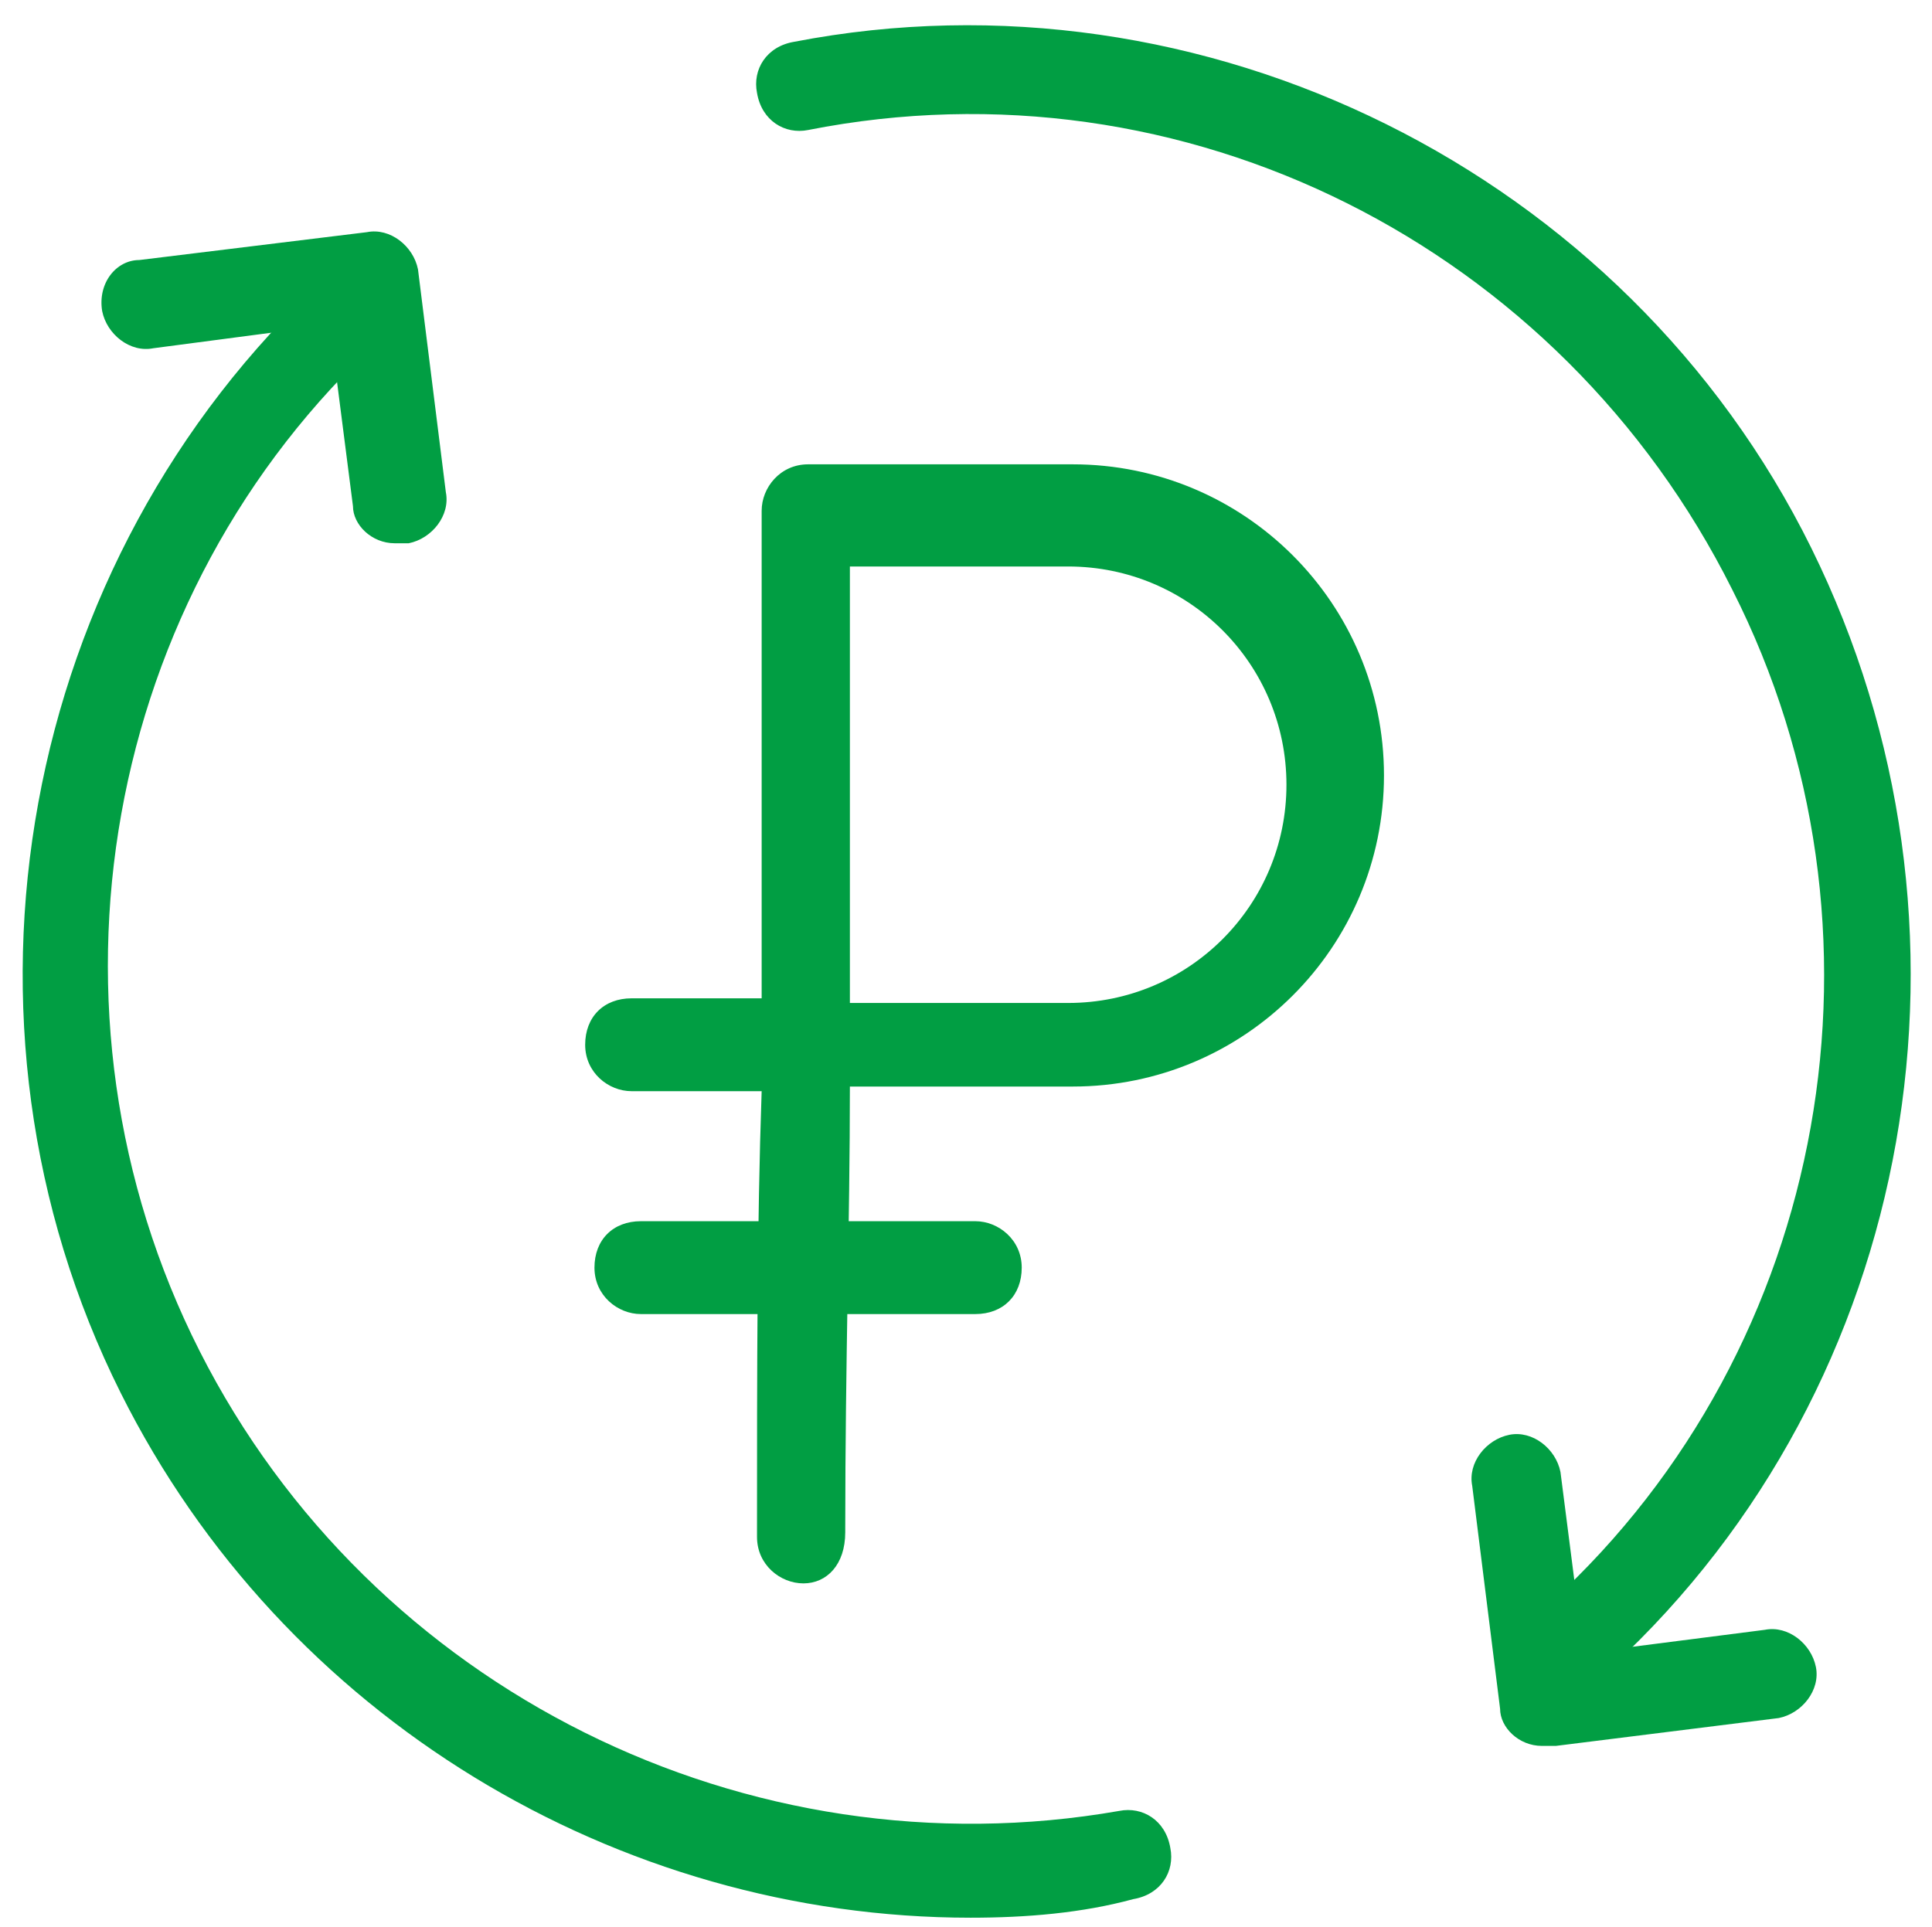 <?xml version="1.0" encoding="UTF-8"?> <!-- Generator: Adobe Illustrator 24.3.0, SVG Export Plug-In . SVG Version: 6.00 Build 0) --> <svg xmlns="http://www.w3.org/2000/svg" xmlns:xlink="http://www.w3.org/1999/xlink" id="Слой_1" x="0px" y="0px" viewBox="0 0 41.6 41.5" style="enable-background:new 0 0 41.6 41.5;" xml:space="preserve"> <style type="text/css"> .st0{fill:#019E43;} </style> <path class="st0" d="M20.9,41.3C13.3,41.3,6.1,37,2.6,30C-1.4,22,0.4,12.1,7,6C7.4,5.6,8,5.6,8.3,6c0.4,0.4,0.3,1-0.1,1.3 c-6,5.5-7.6,14.5-3.9,21.8c3.7,7.3,11.8,11.3,19.8,9.9c0.5-0.1,1,0.2,1.1,0.8c0.1,0.5-0.2,1-0.8,1.1C23.3,41.2,22.1,41.3,20.9,41.3z "></path> <path class="st0" d="M34,36.1c-0.3,0-0.5-0.1-0.7-0.3c-0.4-0.4-0.3-1,0.1-1.3c6-5.5,7.6-14.5,3.9-21.8C33.6,5.3,25.5,1.2,17.4,2.8 c-0.5,0.1-1-0.2-1.1-0.8c-0.1-0.5,0.2-1,0.8-1.1C25.9-0.8,35,3.7,39,11.8c4,8.1,2.3,18-4.3,24.1C34.5,36,34.3,36.1,34,36.1z"></path> <path class="st0" d="M8.5,11.7c-0.5,0-0.9-0.4-0.9-0.8L7.1,7L3.3,7.5c-0.5,0.1-1-0.3-1.1-0.8C2.1,6.1,2.5,5.6,3,5.6L7.9,5 c0.5-0.1,1,0.3,1.1,0.8l0.6,4.8c0.1,0.5-0.3,1-0.8,1.1C8.6,11.7,8.6,11.7,8.5,11.7z"></path> <path class="st0" d="M33.2,37.6c-0.5,0-0.9-0.4-0.9-0.8L31.7,32c-0.1-0.5,0.3-1,0.8-1.1c0.5-0.1,1,0.3,1.1,0.8l0.5,3.9l3.9-0.5 c0.5-0.1,1,0.3,1.1,0.8c0.1,0.5-0.3,1-0.8,1.1l-4.8,0.6C33.3,37.6,33.2,37.6,33.2,37.6z"></path> <path class="st0" d="M17.3,34.1c-0.5,0-1-0.4-1-1V33c0-3.5,0-6.6,0.1-9.5h-2.8c-0.5,0-1-0.4-1-1s0.4-1,1-1h2.8c0-2.3,0-4.6,0-6.9 c0-1.2,0-2.4,0-3.6c0-0.5,0.4-1,1-1h5.7c3.7,0,6.7,3,6.7,6.7c0,3.7-3,6.7-6.7,6.7h-4.8c0,2.9-0.1,6-0.1,9.5v0.1 C18.2,33.7,17.8,34.1,17.3,34.1z M18.3,21.6h4.7c2.6,0,4.7-2.1,4.7-4.7c0-2.6-2.1-4.7-4.7-4.7h-4.7c0,0.9,0,1.7,0,2.6 C18.3,17,18.3,19.3,18.3,21.6z"></path> <path class="st0" d="M21,28.3h-7.2c-0.5,0-1-0.4-1-1s0.4-1,1-1H21c0.5,0,1,0.4,1,1S21.6,28.3,21,28.3z"></path> </svg> 